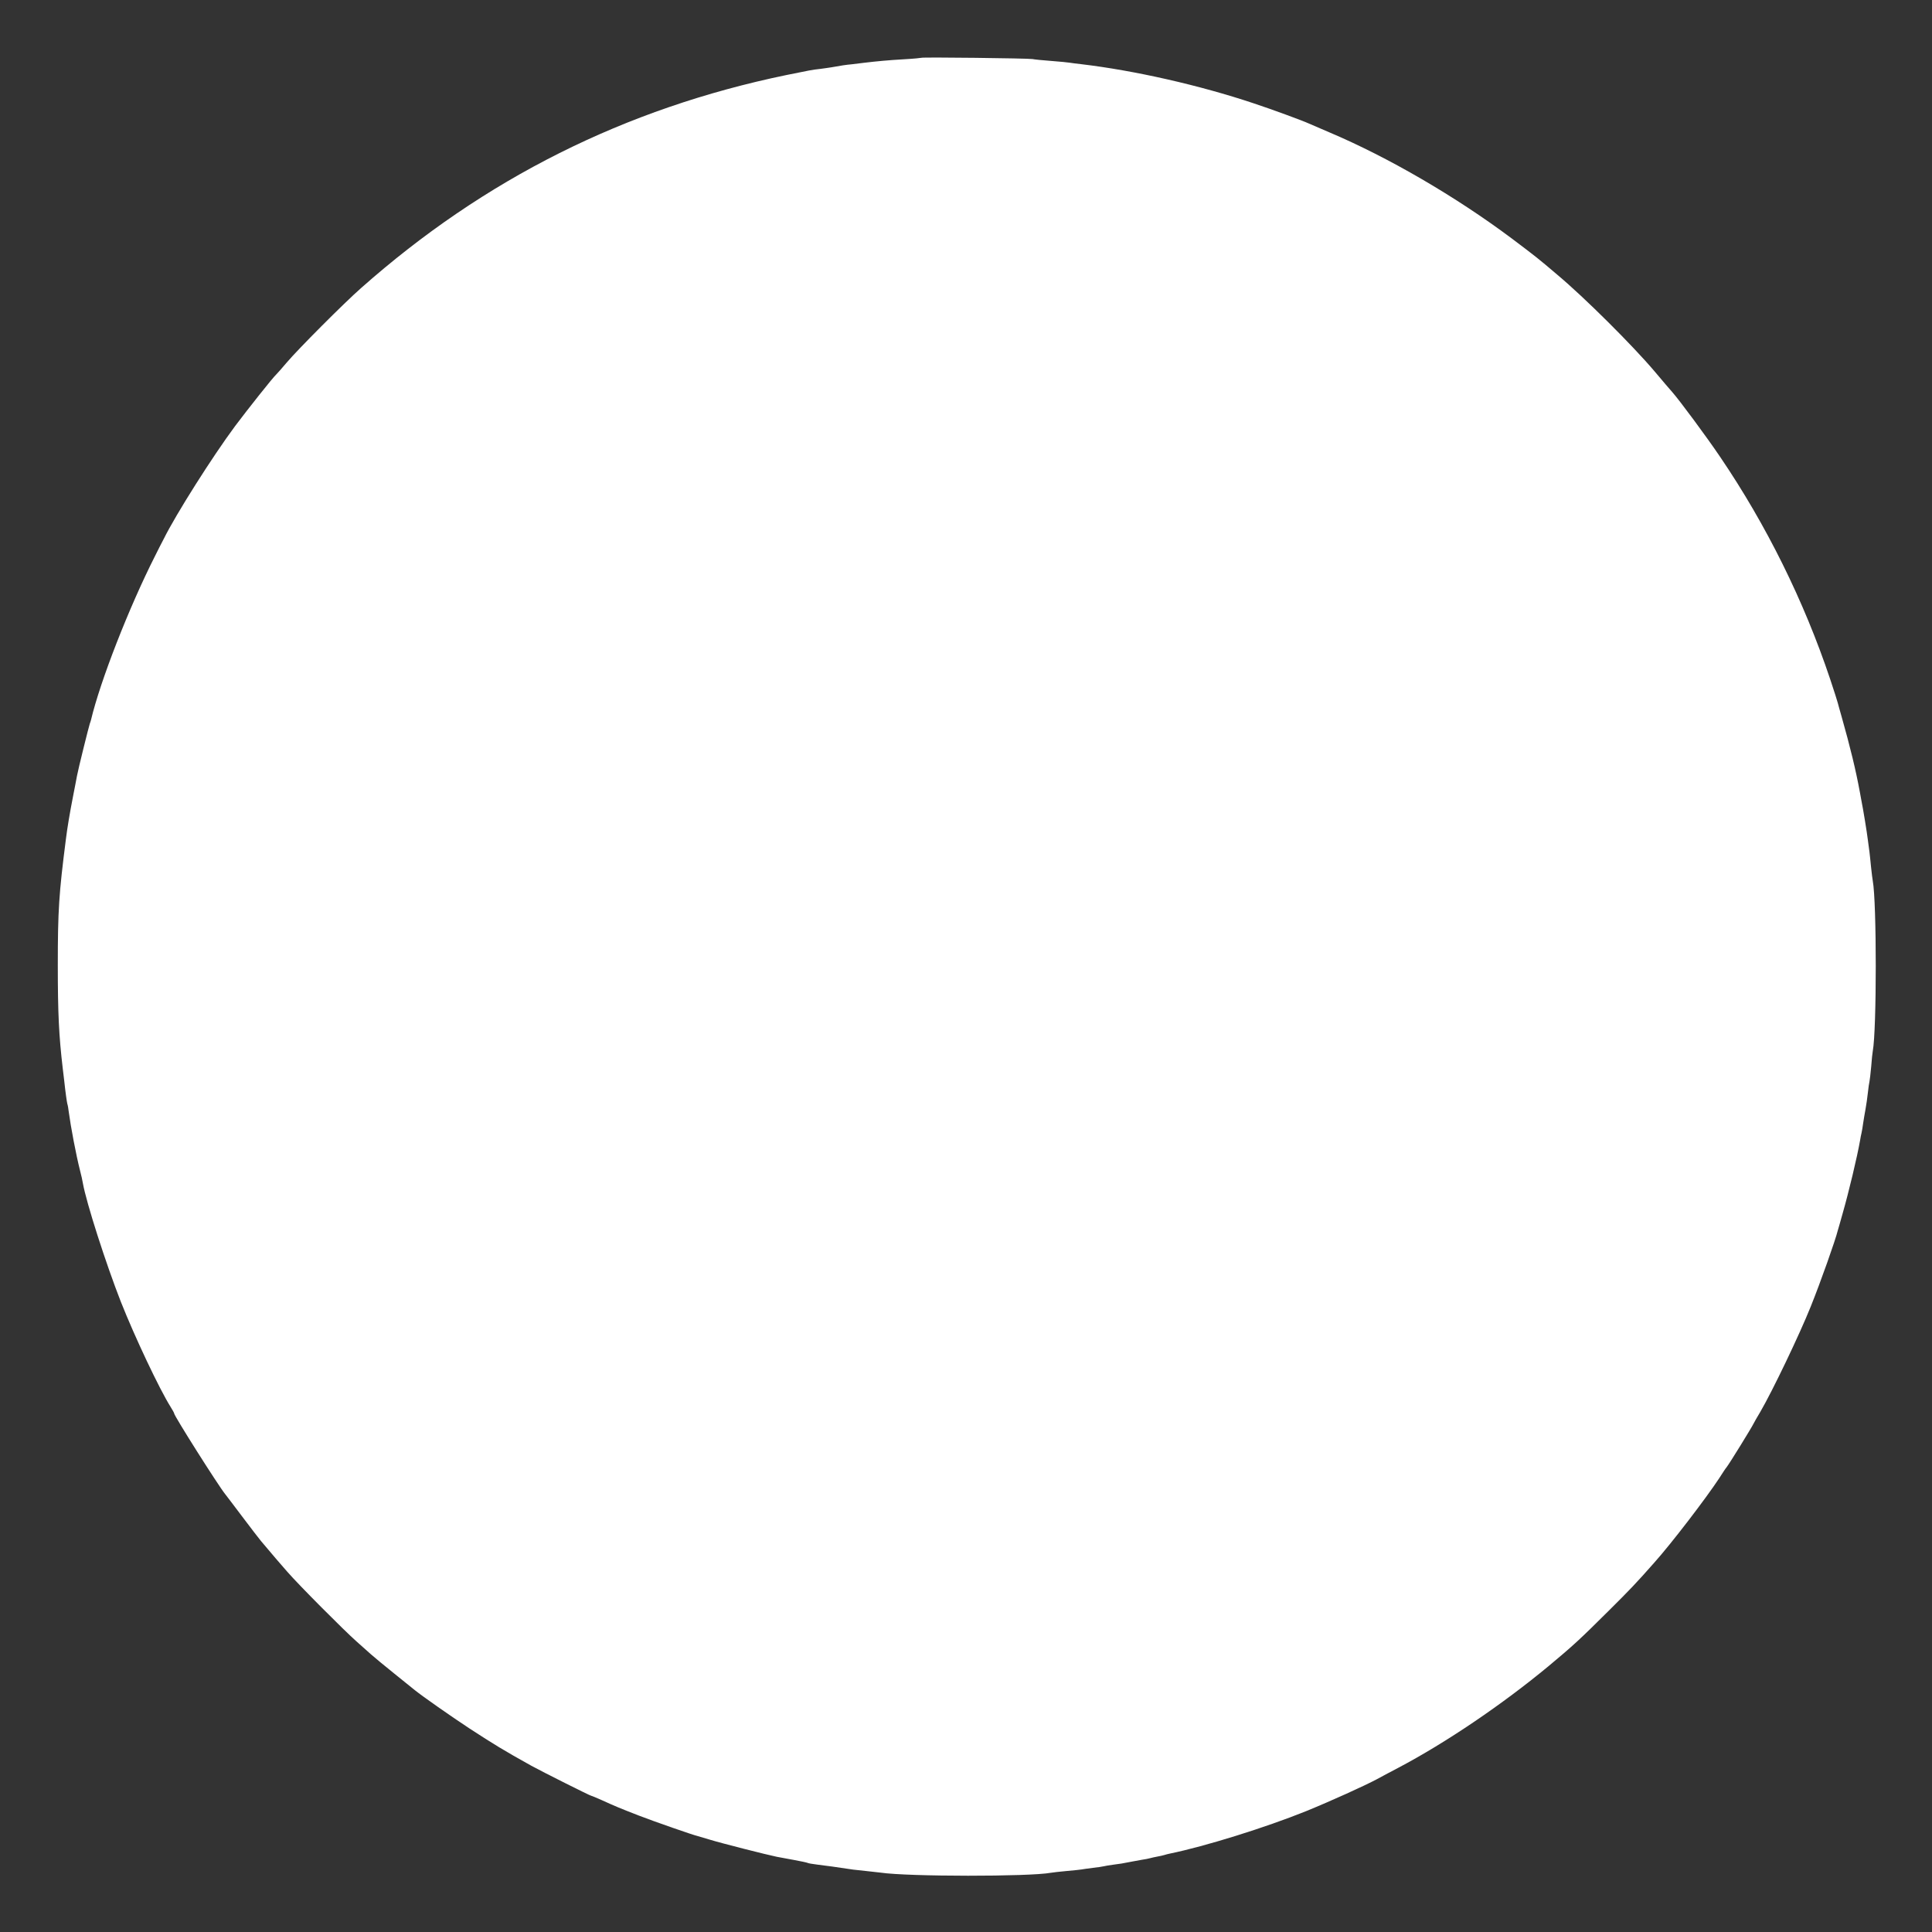 <?xml version="1.0" encoding="utf-8"?>
<!-- Generator: Adobe Illustrator 26.0.2, SVG Export Plug-In . SVG Version: 6.00 Build 0)  -->
<svg version="1.1" id="Layer_1" xmlns="http://www.w3.org/2000/svg" xmlns:xlink="http://www.w3.org/1999/xlink" x="0px" y="0px"
	 viewBox="0 0 1220 1220" style="enable-background:new 0 0 1220 1220;" xml:space="preserve">
<rect x="0" y="0" width="1220" height="1220" fill="#333333" stroke="none"/>
<style type="text/css">
	.st0{fill:#FFFFFF;}
</style>
<g transform="translate(0,1220) scale(0.1,-0.1)">
	<path class="st0" d="M5818,11835c-2-1-49-6-105-9c-105-6-177-13-253-22c-25-3-62-8-82-10c-34-3-68-8-128-19c-14-2-45-7-70-10
		c-54-6-63-8-215-39c-1019-211-1906-655-2685-1345c-109-96-398-386-470-471c-30-36-60-69-66-75c-21-19-181-221-259-325
		c-144-194-375-559-451-713c-11-20-36-70-56-110c-164-324-345-788-403-1032c-1-5-5-17-8-25c-6-17-74-290-81-330c-2-14-14-72-25-130
		c-20-102-36-197-45-270c-44-344-51-449-51-795c0-304,7-445,31-650c3-27,7-61,9-75c9-84,17-137,20-150c3-8,7-31,9-50
		c13-97,46-271,71-370c8-30,16-66,18-80c22-125,147-513,240-750c89-225,244-552,313-662c13-21,24-40,24-44c0-15,277-453,322-509
		c4-5,53-69,107-141c55-73,108-142,119-155c83-99,112-132,166-194c73-84,359-371,437-440c31-28,72-64,92-82s87-73,149-123
		s120-97,129-104c46-37,221-160,344-241c152-99,219-140,390-235c69-38,372-190,379-190c3,0,31-12,63-26c97-44,117-52,235-98
		c101-39,348-125,373-130c6-2,42-12,81-24c68-21,359-95,419-107c17-3,65-12,108-20s81-16,85-18c4-3,34-8,67-12c87-11,101-13,147-20
		c64-10,87-13,158-20c36-4,76-8,90-10c175-26,941-26,1076-1c10,2,55,7,98,11s87,8,96,10s41,6,71,10c30,3,61,8,69,10s35,7,60,10
		c42,5,59,8,120,20c14,3,41,8,60,11s43,7,52,10c10,3,30,7,45,10c16,3,36,7,45,10s25,7,35,9c224,46,602,164,858,267
		c162,66,373,162,450,203c22,12,83,45,135,72c300,158,657,400,950,643c155,129,198,169,380,350c130,129,174,175,285,301
		c107,119,326,405,411,534c21,33,42,65,47,70c20,26,158,250,170,275c4,8,23,42,43,75c77,132,248,489,318,664c62,154,157,422,171,481
		c3,8,16,56,30,105c40,140,92,357,111,465c2,14,6,34,9,46s7,39,10,60s10,62,15,89c5,28,12,75,15,105s8,62,10,70s7,51,11,95
		c3,44,8,88,10,98c25,134,25,940,0,1074c-2,10-7,50-11,88c-4,39-8,81-10,95s-6,48-10,75c-6,50-30,197-40,245c-3,14-8,41-11,60
		c-25,136-60,281-115,475c-11,39-22,77-24,86c-2,8-23,76-48,150c-166,495-403,974-695,1404c-85,126-257,358-303,410
		c-10,11-60,69-111,130c-138,163-441,465-614,610c-121,103-135,114-289,230c-352,263-777,511-1150,669c-60,26-119,51-130,56
		c-39,18-232,89-350,128c-338,113-750,207-1090,247c-27,3-59,7-70,9s-63,7-115,11s-106,9-120,12C6493,11832,5824,11840,5818,11835z"
		/>
</g>
</svg>

